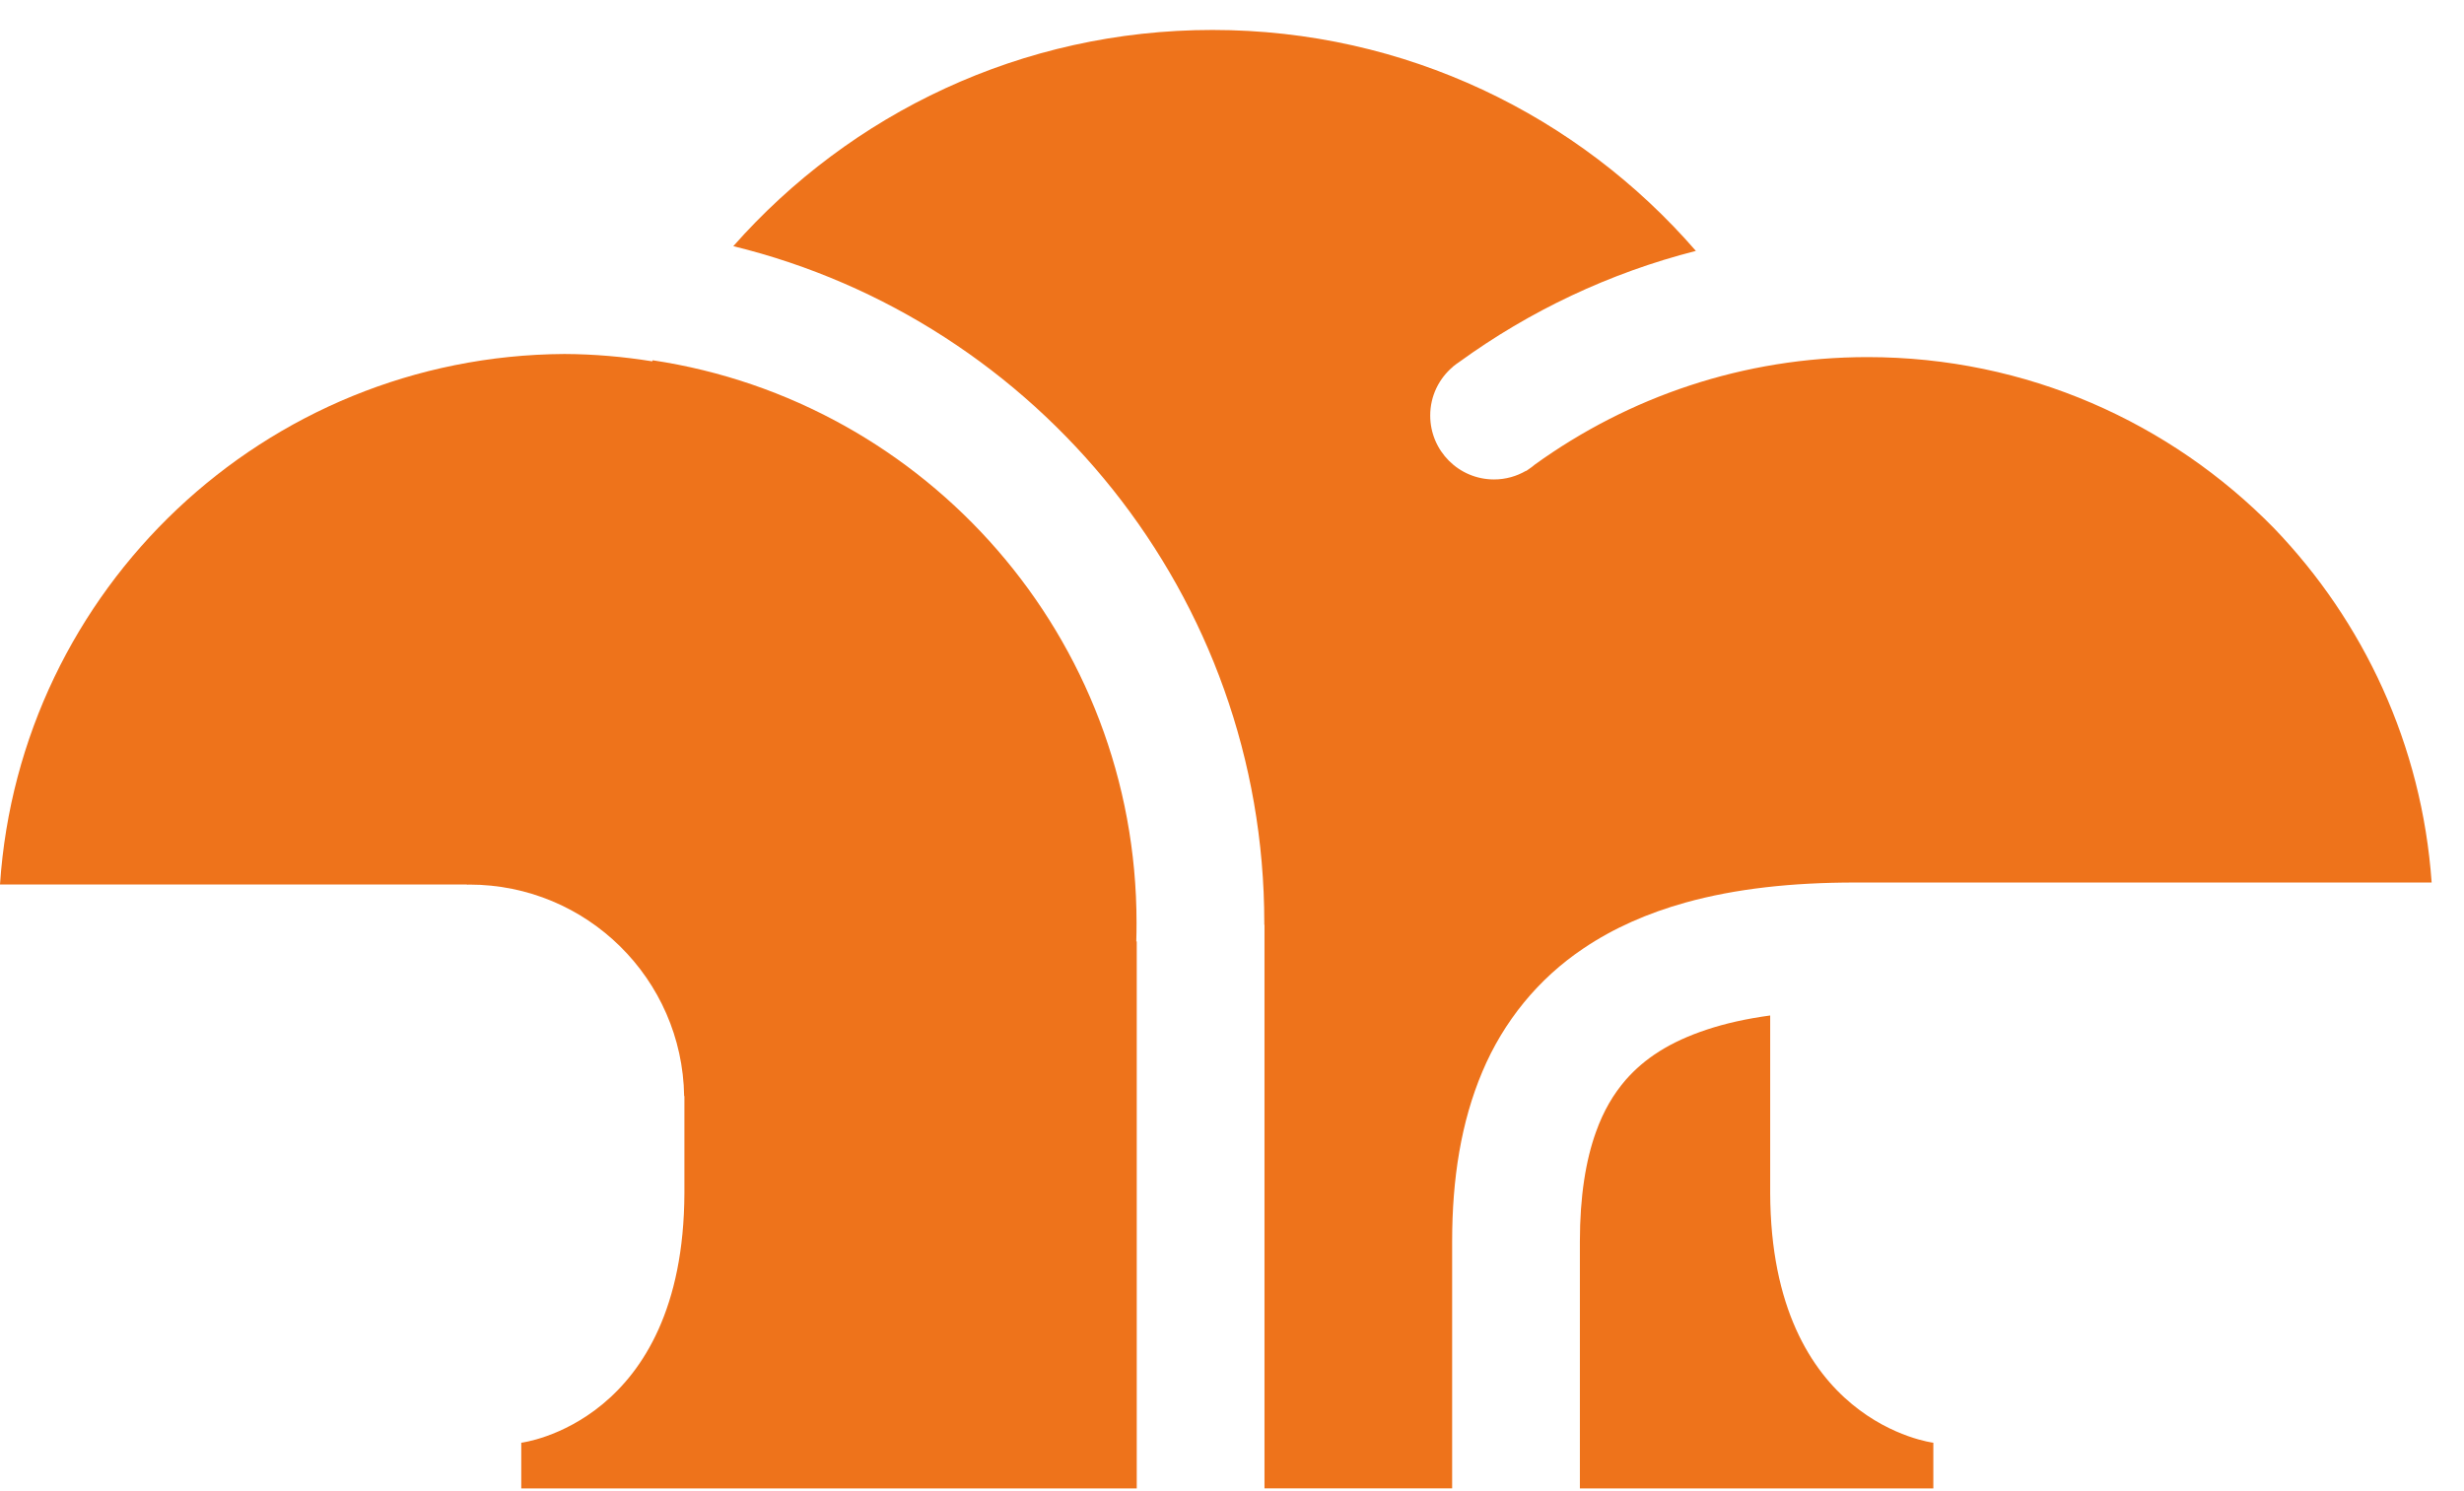 <svg width="38" height="23" viewBox="0 0 38 23" fill="none" xmlns="http://www.w3.org/2000/svg">
<g clip-path="url(#clip0_8057_8765)">
<path d="M27.3 18.403V15.663C26.93 15.713 26.605 15.787 26.325 15.88C25.747 16.071 25.362 16.327 25.074 16.654C24.884 16.873 24.73 17.132 24.613 17.46C24.456 17.895 24.365 18.455 24.365 19.148V22.958H27.21H27.3H29.816V22.253C29.816 22.253 27.312 21.952 27.3 18.403Z" fill="#EE731B"/>
<path d="M17.528 14.234C17.528 9.834 14.29 6.191 10.066 5.557C10.063 5.562 10.06 5.567 10.058 5.573C9.617 5.502 9.164 5.462 8.704 5.46C4.08 5.486 0.303 9.089 0 13.643H7.201V13.646C7.215 13.646 7.226 13.644 7.238 13.644C9.051 13.644 10.523 15.1 10.551 16.906H10.555V18.403C10.543 21.952 8.039 22.253 8.039 22.253V22.958H10.555H10.645H17.531V14.521H17.524C17.527 14.425 17.528 14.329 17.528 14.234Z" fill="#EE731B"/>
<path d="M25.995 13.921C26.769 13.706 27.637 13.612 28.614 13.612H37.501C37.352 11.493 36.452 9.583 35.067 8.144C33.475 6.518 31.256 5.508 28.801 5.508C26.885 5.508 25.114 6.124 23.67 7.166C23.64 7.193 23.607 7.216 23.573 7.239C23.561 7.248 23.549 7.256 23.536 7.265L23.534 7.262C23.389 7.346 23.221 7.395 23.041 7.395C22.497 7.395 22.057 6.954 22.057 6.409C22.057 6.107 22.193 5.837 22.407 5.657V5.655C22.41 5.653 22.413 5.652 22.415 5.649C22.444 5.625 22.474 5.604 22.505 5.583C23.587 4.798 24.82 4.21 26.154 3.87C24.345 1.783 21.676 0.462 18.699 0.462C15.756 0.462 13.115 1.752 11.309 3.797C16.004 4.945 19.498 9.189 19.498 14.232V14.264H19.501V22.957H22.395V19.147C22.395 18.181 22.533 17.305 22.861 16.53C23.187 15.755 23.724 15.095 24.421 14.628C24.886 14.314 25.415 14.083 25.995 13.921Z" fill="#EE731B"/>
</g>
<defs>
<clipPath id="clip0_8057_8765">
<rect width="38" height="23" fill="white"/>
</clipPath>
</defs>
</svg>
